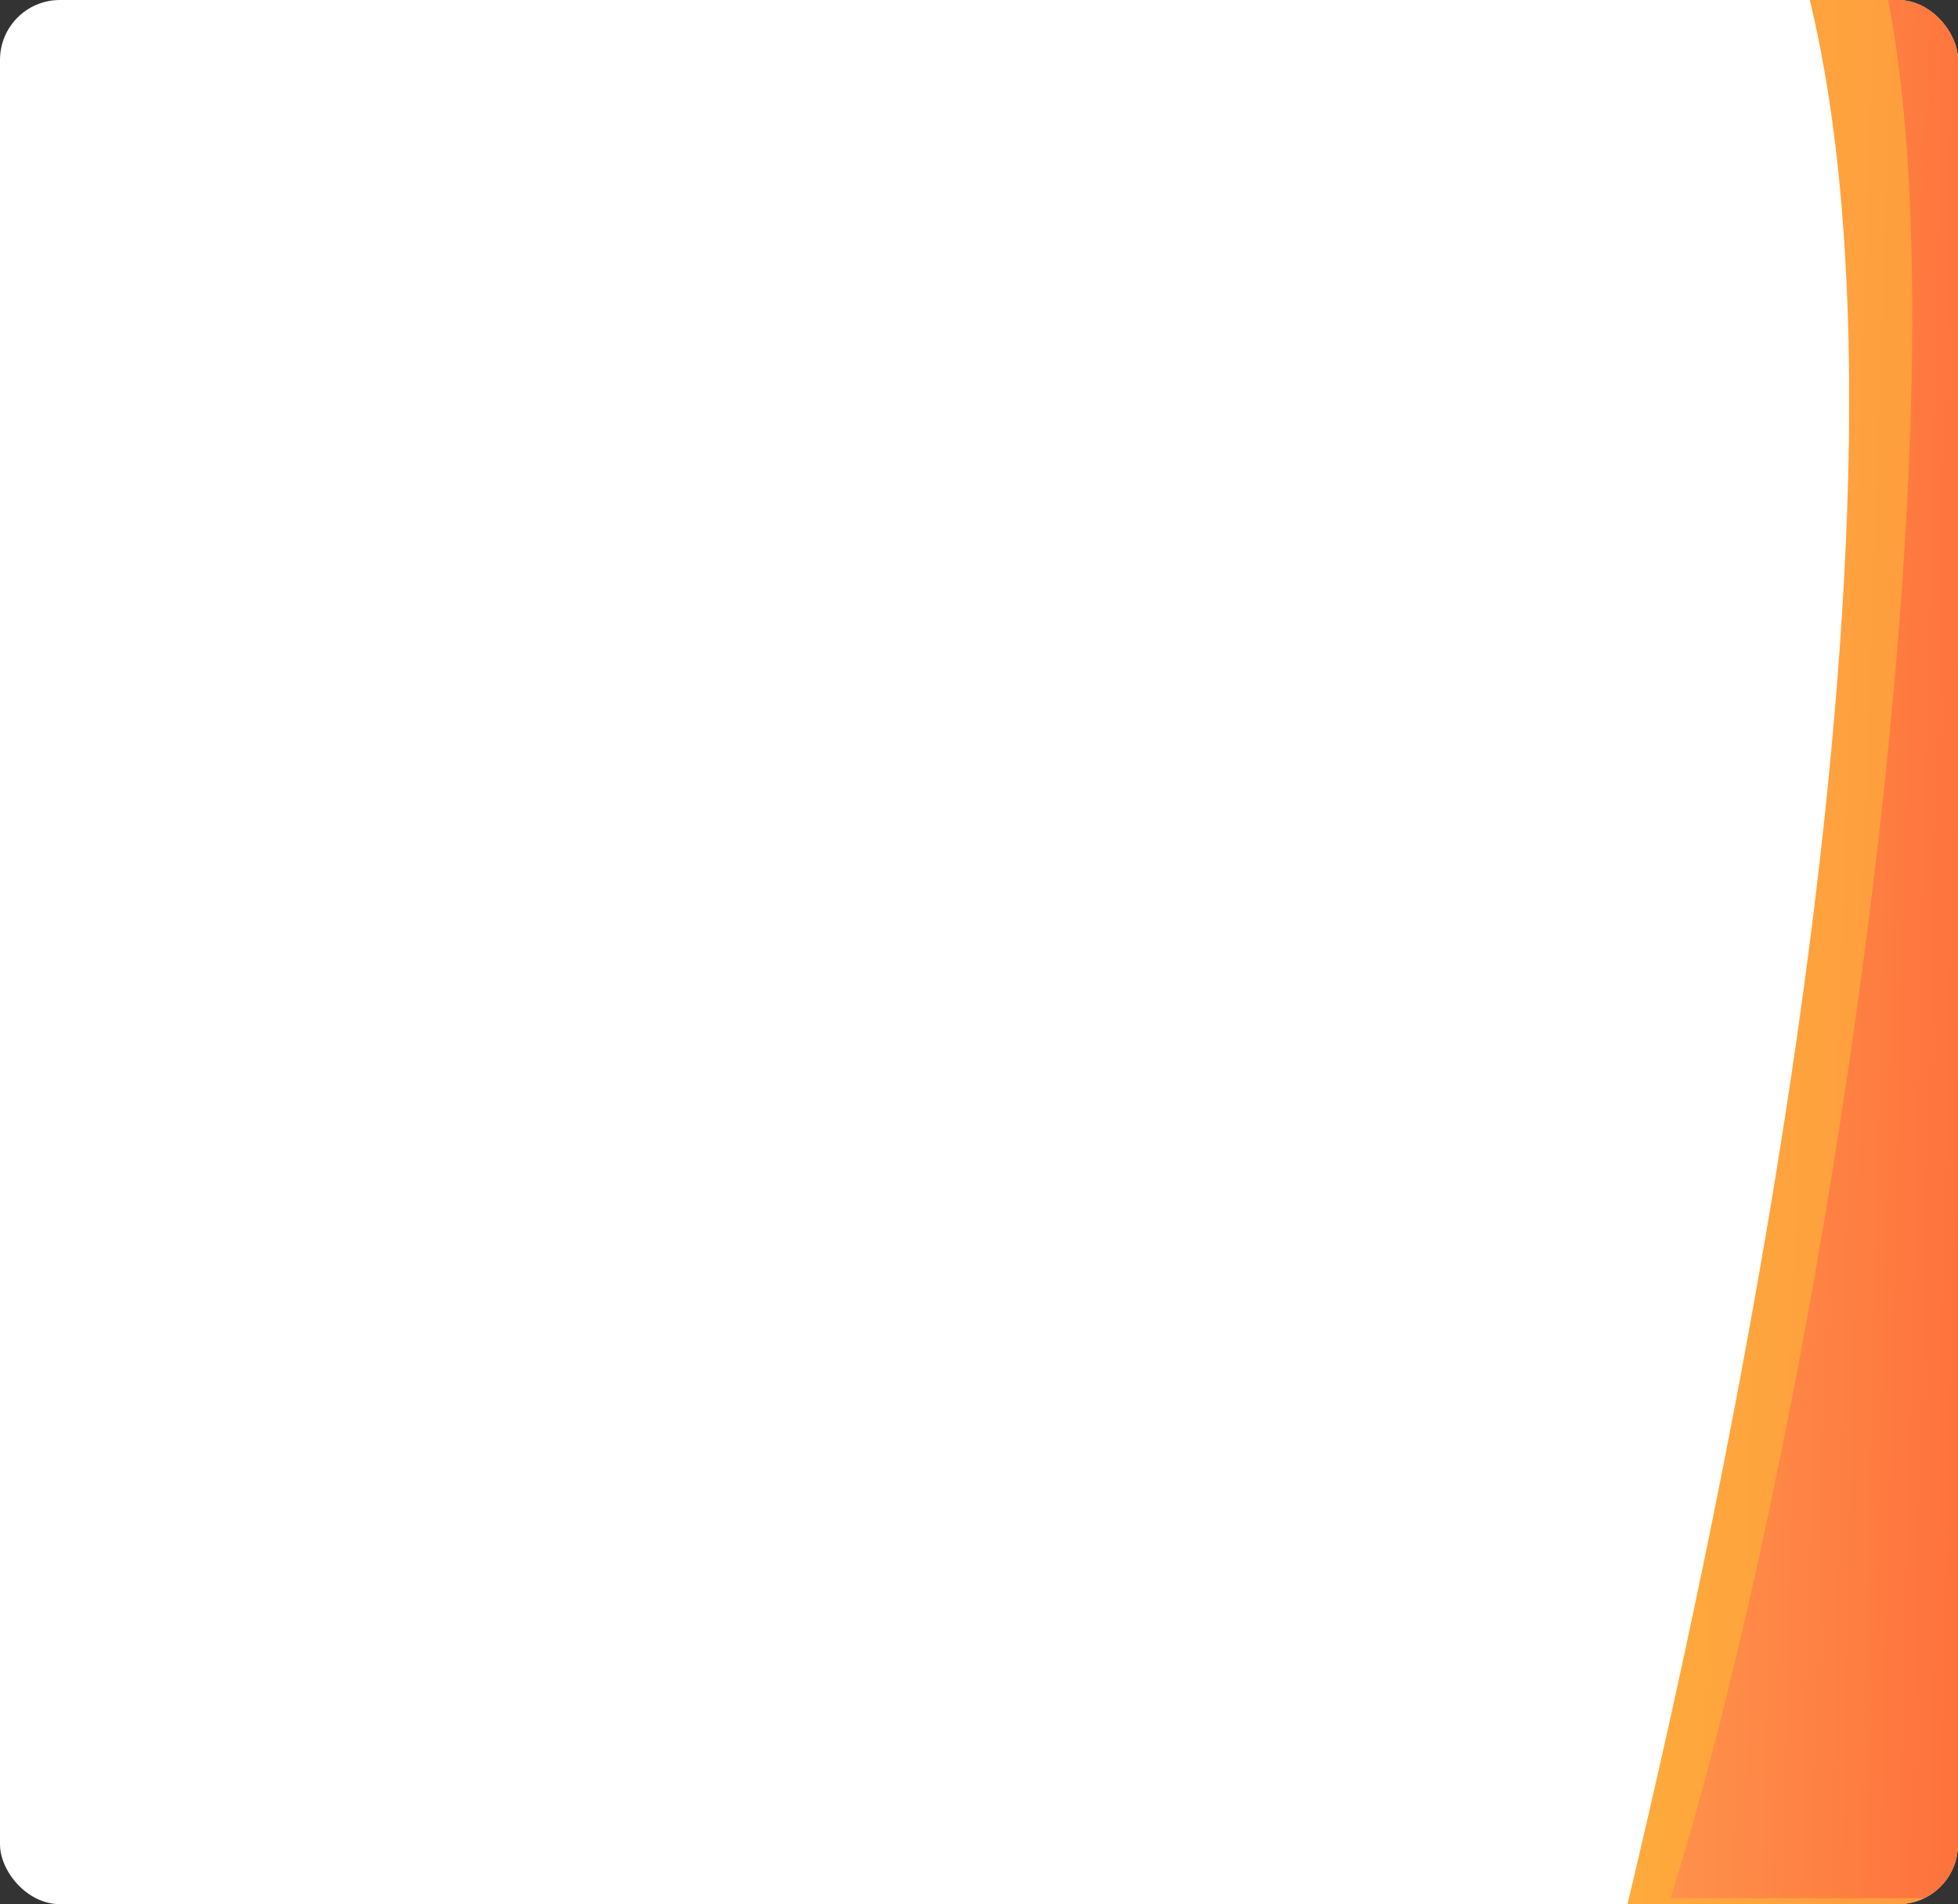 <?xml version="1.0" encoding="UTF-8"?> <svg xmlns="http://www.w3.org/2000/svg" width="327" height="318" viewBox="0 0 327 318" fill="none"><rect x="0" y="0" width="327" height="318" fill="#333333" stroke="none"/><g clip-path="url(#clip0_1795_624)"><rect width="327" height="318" rx="10" fill="white"></rect><path d="M283.419 -843.614C260.699 -932.561 290.655 -1013.04 305.127 -1041H344V318H271.808C289.982 241.694 326.771 69.738 298.5 -13C263.161 -116.423 302.603 -344.788 305.632 -371.275C308.661 -397.761 283.419 -354.248 290.992 -412.265C298.564 -470.283 324.816 -681.543 283.419 -843.614Z" fill="url(#paint0_linear_1795_624)" fill-opacity="0.8"></path><path d="M280.39 -375.058C277.024 -374.428 270.596 -372.031 271.808 -367.491C273.019 -362.95 278.034 -370.644 280.39 -375.058Z" fill="url(#paint1_linear_1795_624)" fill-opacity="0.8"></path><path d="M282.409 -358.032C279.717 -355.299 275.139 -349.077 278.37 -346.05C281.601 -343.023 282.409 -352.776 282.409 -358.032Z" fill="url(#paint2_linear_1795_624)" fill-opacity="0.8"></path><path d="M292.506 -363.707C291.496 -360.344 290.285 -353.617 293.516 -353.617C296.747 -353.617 294.189 -360.344 292.506 -363.707Z" fill="url(#paint3_linear_1795_624)" fill-opacity="0.8"></path><path d="M268.274 -352.356C264.235 -351.936 257.167 -350.59 261.206 -348.572C265.245 -346.554 267.601 -350.254 268.274 -352.356Z" fill="url(#paint4_linear_1795_624)" fill-opacity="0.8"></path><path d="M285.438 -332.176C283.924 -328.813 283.015 -321.455 285.438 -321.455C287.862 -321.455 285.943 -328.813 285.438 -332.176Z" fill="url(#paint5_linear_1795_624)" fill-opacity="0.8"></path><path d="M300.5 -782.518C274.1 -936.943 284.847 -971.89 313 -1038H344V317H279C304 237.096 330.5 67.5 314.5 -4C295.451 -89.127 301 -275.339 307.5 -328.328C314 -381.317 318 -400.242 301 -395.826C283.609 -391.309 333.5 -589.487 300.5 -782.518Z" fill="url(#paint6_linear_1795_624)" fill-opacity="0.8"></path></g><defs><linearGradient id="paint0_linear_1795_624" x1="251.36" y1="-988.467" x2="396.2" y2="-983.485" gradientUnits="userSpaceOnUse"><stop stop-color="#FCC100"></stop><stop offset="0.332" stop-color="#FD9C09"></stop><stop offset="1" stop-color="#FF7512"></stop></linearGradient><linearGradient id="paint1_linear_1795_624" x1="251.36" y1="-988.467" x2="396.2" y2="-983.485" gradientUnits="userSpaceOnUse"><stop stop-color="#FCC100"></stop><stop offset="0.332" stop-color="#FD9C09"></stop><stop offset="1" stop-color="#FF7512"></stop></linearGradient><linearGradient id="paint2_linear_1795_624" x1="251.36" y1="-988.467" x2="396.2" y2="-983.485" gradientUnits="userSpaceOnUse"><stop stop-color="#FCC100"></stop><stop offset="0.332" stop-color="#FD9C09"></stop><stop offset="1" stop-color="#FF7512"></stop></linearGradient><linearGradient id="paint3_linear_1795_624" x1="251.36" y1="-988.467" x2="396.2" y2="-983.485" gradientUnits="userSpaceOnUse"><stop stop-color="#FCC100"></stop><stop offset="0.332" stop-color="#FD9C09"></stop><stop offset="1" stop-color="#FF7512"></stop></linearGradient><linearGradient id="paint4_linear_1795_624" x1="251.36" y1="-988.467" x2="396.2" y2="-983.485" gradientUnits="userSpaceOnUse"><stop stop-color="#FCC100"></stop><stop offset="0.332" stop-color="#FD9C09"></stop><stop offset="1" stop-color="#FF7512"></stop></linearGradient><linearGradient id="paint5_linear_1795_624" x1="251.36" y1="-988.467" x2="396.2" y2="-983.485" gradientUnits="userSpaceOnUse"><stop stop-color="#FCC100"></stop><stop offset="0.332" stop-color="#FD9C09"></stop><stop offset="1" stop-color="#FF7512"></stop></linearGradient><linearGradient id="paint6_linear_1795_624" x1="263.122" y1="-1135.99" x2="378.207" y2="-1133.29" gradientUnits="userSpaceOnUse"><stop stop-color="#FFB266"></stop><stop offset="1" stop-color="#FD5A32"></stop></linearGradient><clipPath id="clip0_1795_624"><rect width="327" height="318" rx="10" fill="white"></rect></clipPath></defs></svg> 